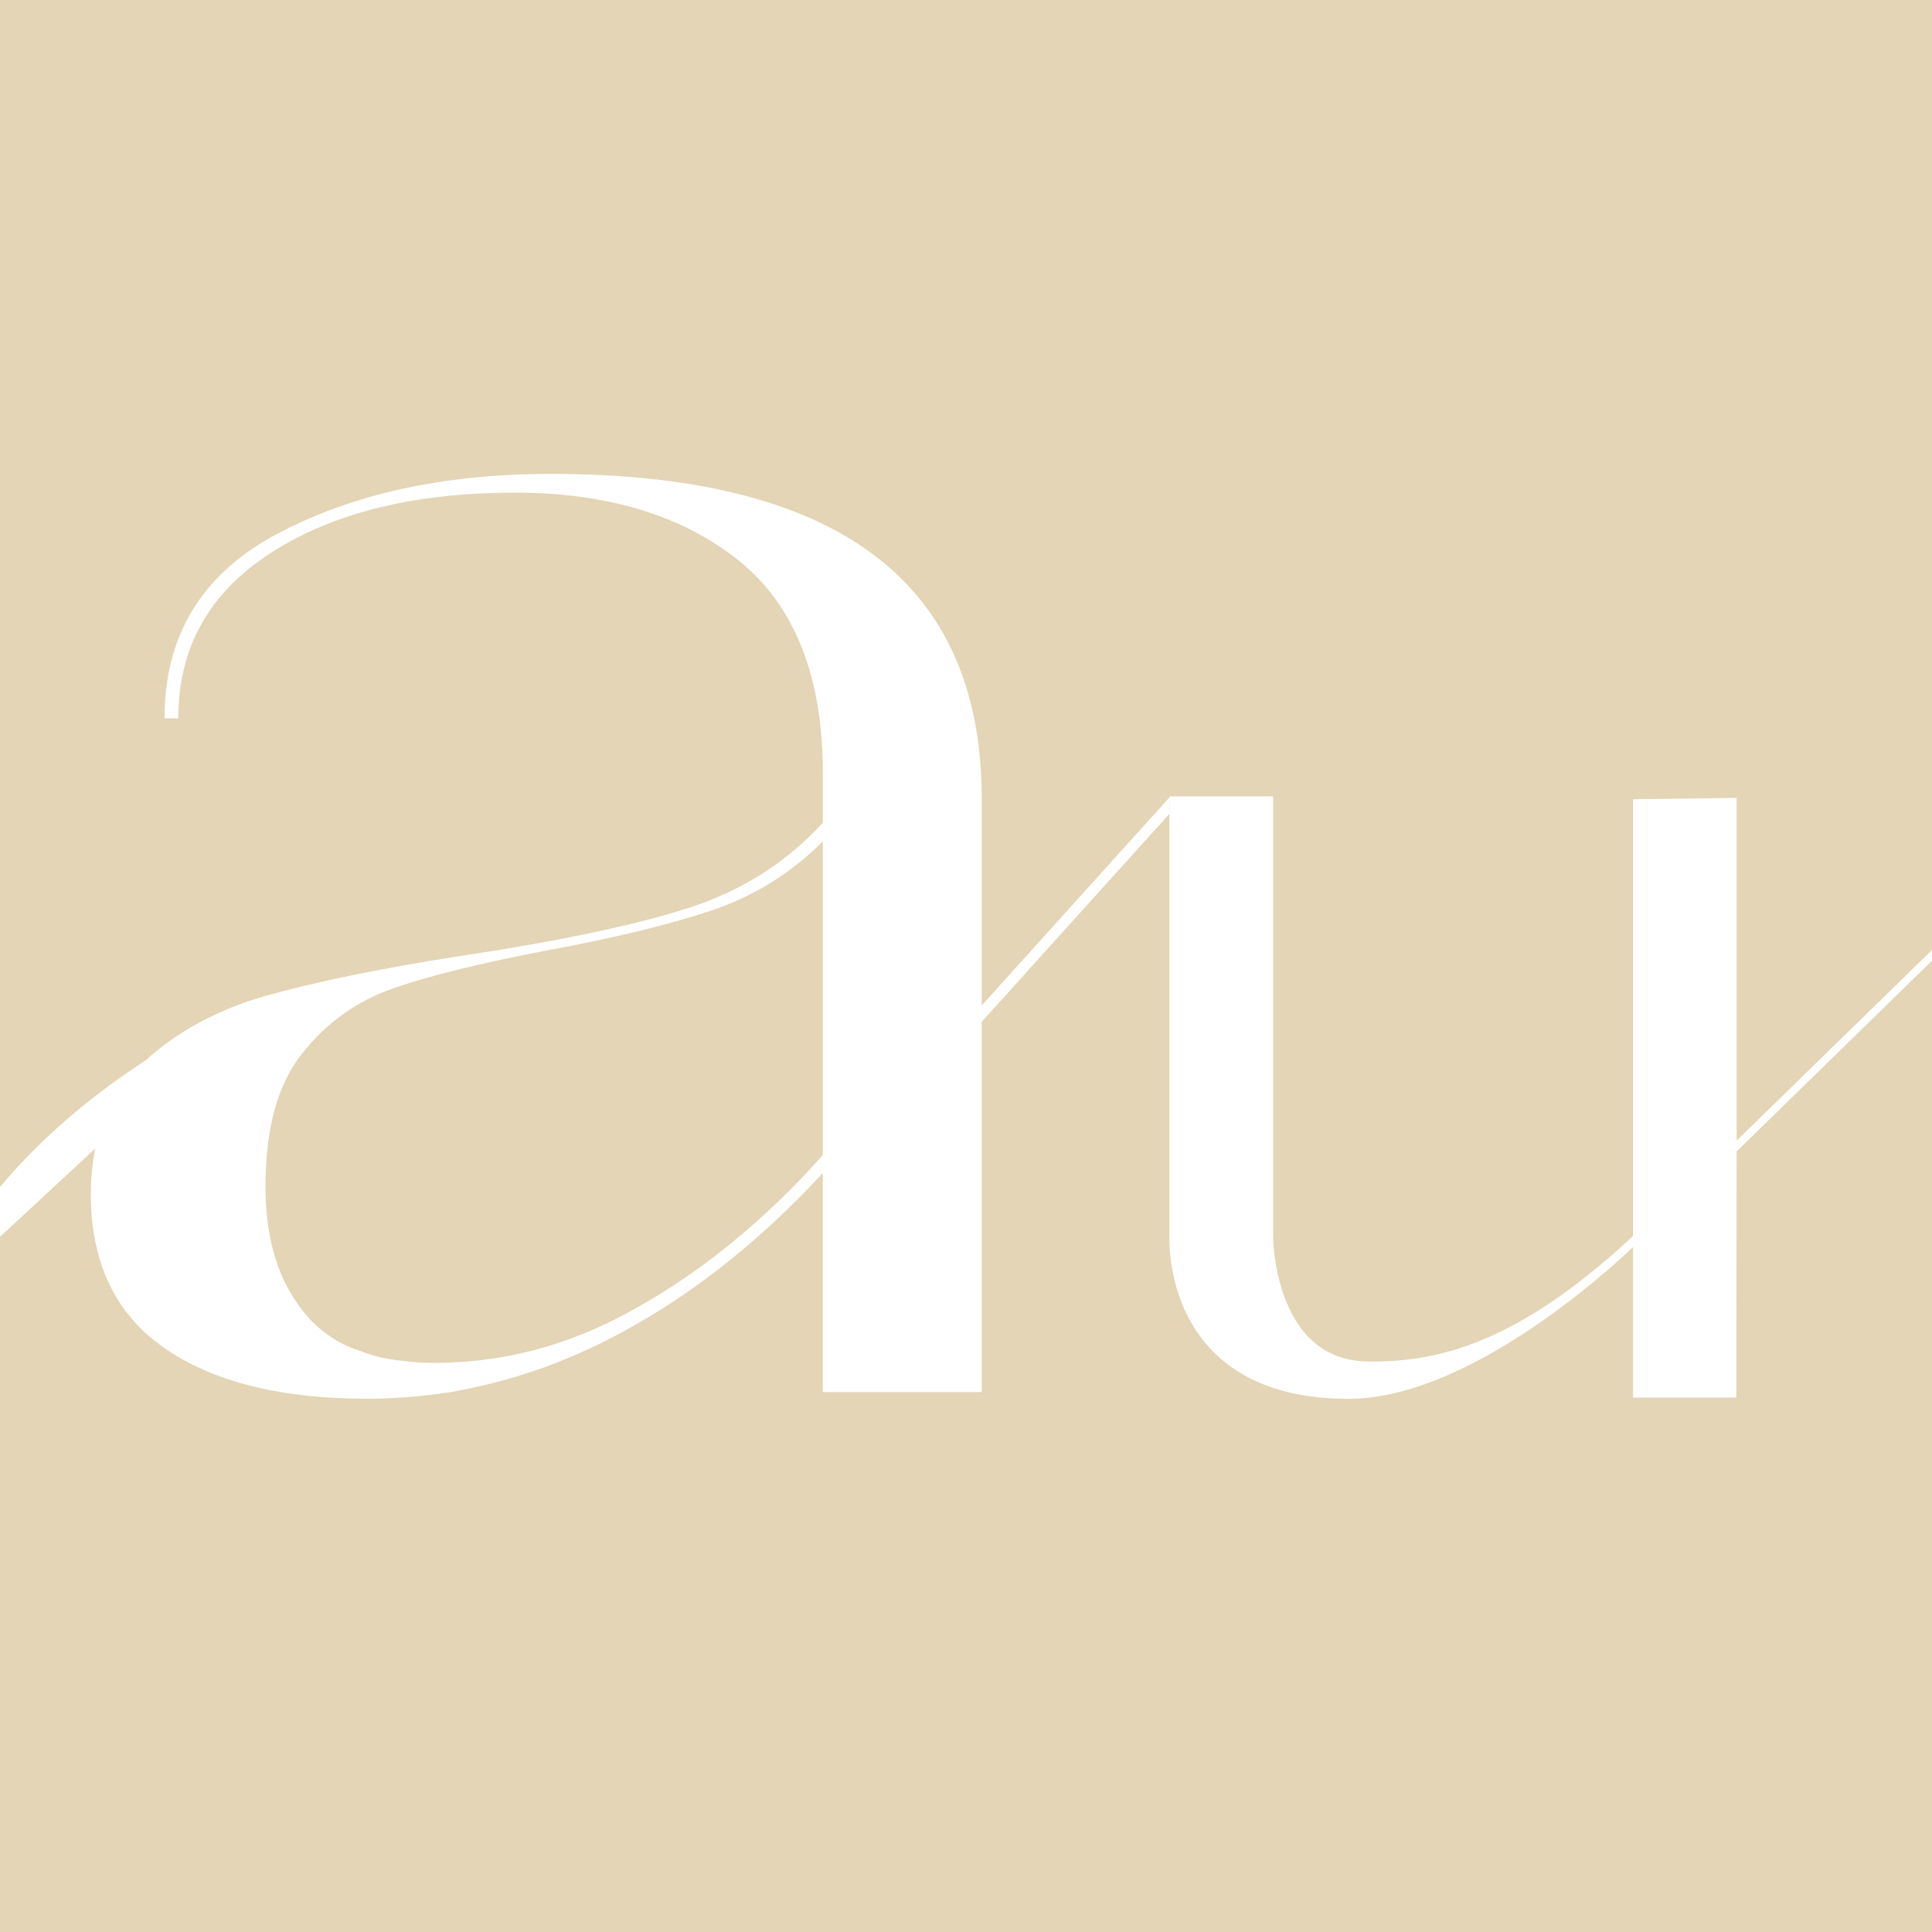 <?xml version="1.0" encoding="UTF-8"?><svg id="Layer_2" xmlns="http://www.w3.org/2000/svg" xmlns:xlink="http://www.w3.org/1999/xlink" viewBox="0 0 306.86 306.86"><defs><style>.cls-1{clip-path:url(#clippath);}.cls-2{fill:none;}.cls-2,.cls-3{stroke-width:0px;}.cls-3{fill:#e3d5b5;}</style><clipPath id="clippath"><rect class="cls-2" y="0" width="306.86" height="306.86"/></clipPath></defs><g id="Ebene_1"><g class="cls-1"><path class="cls-3" d="M185.74,196.32v-69.84h16.46v69.79s0,19.71,14.93,19.97c11.27.2,24.02-2.94,42.24-19.92v-69.37l16.46-.22v54.44l31.03-30.29V0H0v188.53c7.15-8.57,15.67-15.27,23.07-20.07,5.12-4.64,11.42-8.05,18.95-10.24,7.89-2.22,18.22-4.38,31.09-6.38,15.58-2.34,27.62-4.87,36.11-7.59,8.53-2.71,15.66-7.24,21.47-13.58v-7.89c0-15.36-4.49-26.64-13.43-33.81-8.98-7.13-20.79-10.72-35.47-10.72-15.92,0-28.83,3.17-38.68,9.51-9.89,6.34-14.79,15.09-14.79,26.34h-2.19c0-13.2,5.96-22.98,17.92-29.32,11.96-6.34,26.41-9.51,43.43-9.51,45.66,0,68.45,17.21,68.45,51.58v32.84l29.79-33.01v2.6l-29.79,33.01v58.82h-25.25v-34.79c-10.75,11.62-22.26,20.49-34.49,26.64-3.06,1.55-6.15,2.87-9.24,4.04-1.58.57-3.13,1.09-4.72,1.58-3.51,1.06-7.06,1.88-10.64,2.53-1.21.19-2.45.34-3.7.49-1.58.19-3.25.34-4.87.41-1.51.12-3.06.15-4.6.15h-.3c-1.62,0-3.21-.04-4.79-.12-11.47-.6-20.64-3.28-27.36-8.03-7.7-5.4-11.55-13.55-11.55-24.42,0-2.56.26-4.94.71-7.17L0,196.45v110.42h306.86v-154.28l-31.03,30.29-.05,39.1h-16.4v-23.92s-24.58,24.13-45.21,24.12c-29.88-.01-28.43-25.85-28.43-25.85M47.98,167.35c-3.89,4.87-5.81,11.92-5.81,21.17,0,8.53,2.15,15.28,6.49,20.38,1.36,1.58,2.94,2.9,4.79,4,.49.3,1.02.57,1.58.83.64.3,1.28.53,1.96.75,2.11.87,4.42,1.43,7.02,1.66,1.62.23,3.28.34,5.02.34,1.13,0,2.3-.04,3.43-.12,9.44-.49,18.91-3.13,28.45-8.53,5.36-2.98,10.56-6.53,15.51-10.61l.04-.04c4.94-4.04,9.7-8.6,14.23-13.73v-49.81c-5.09,5.09-11.02,8.75-17.81,11.02-6.79,2.26-15.58,4.38-26.45,6.38-10.34,2-18.34,3.96-24.04,5.96-5.7,2-10.53,5.43-14.41,10.34"/></g></g></svg>